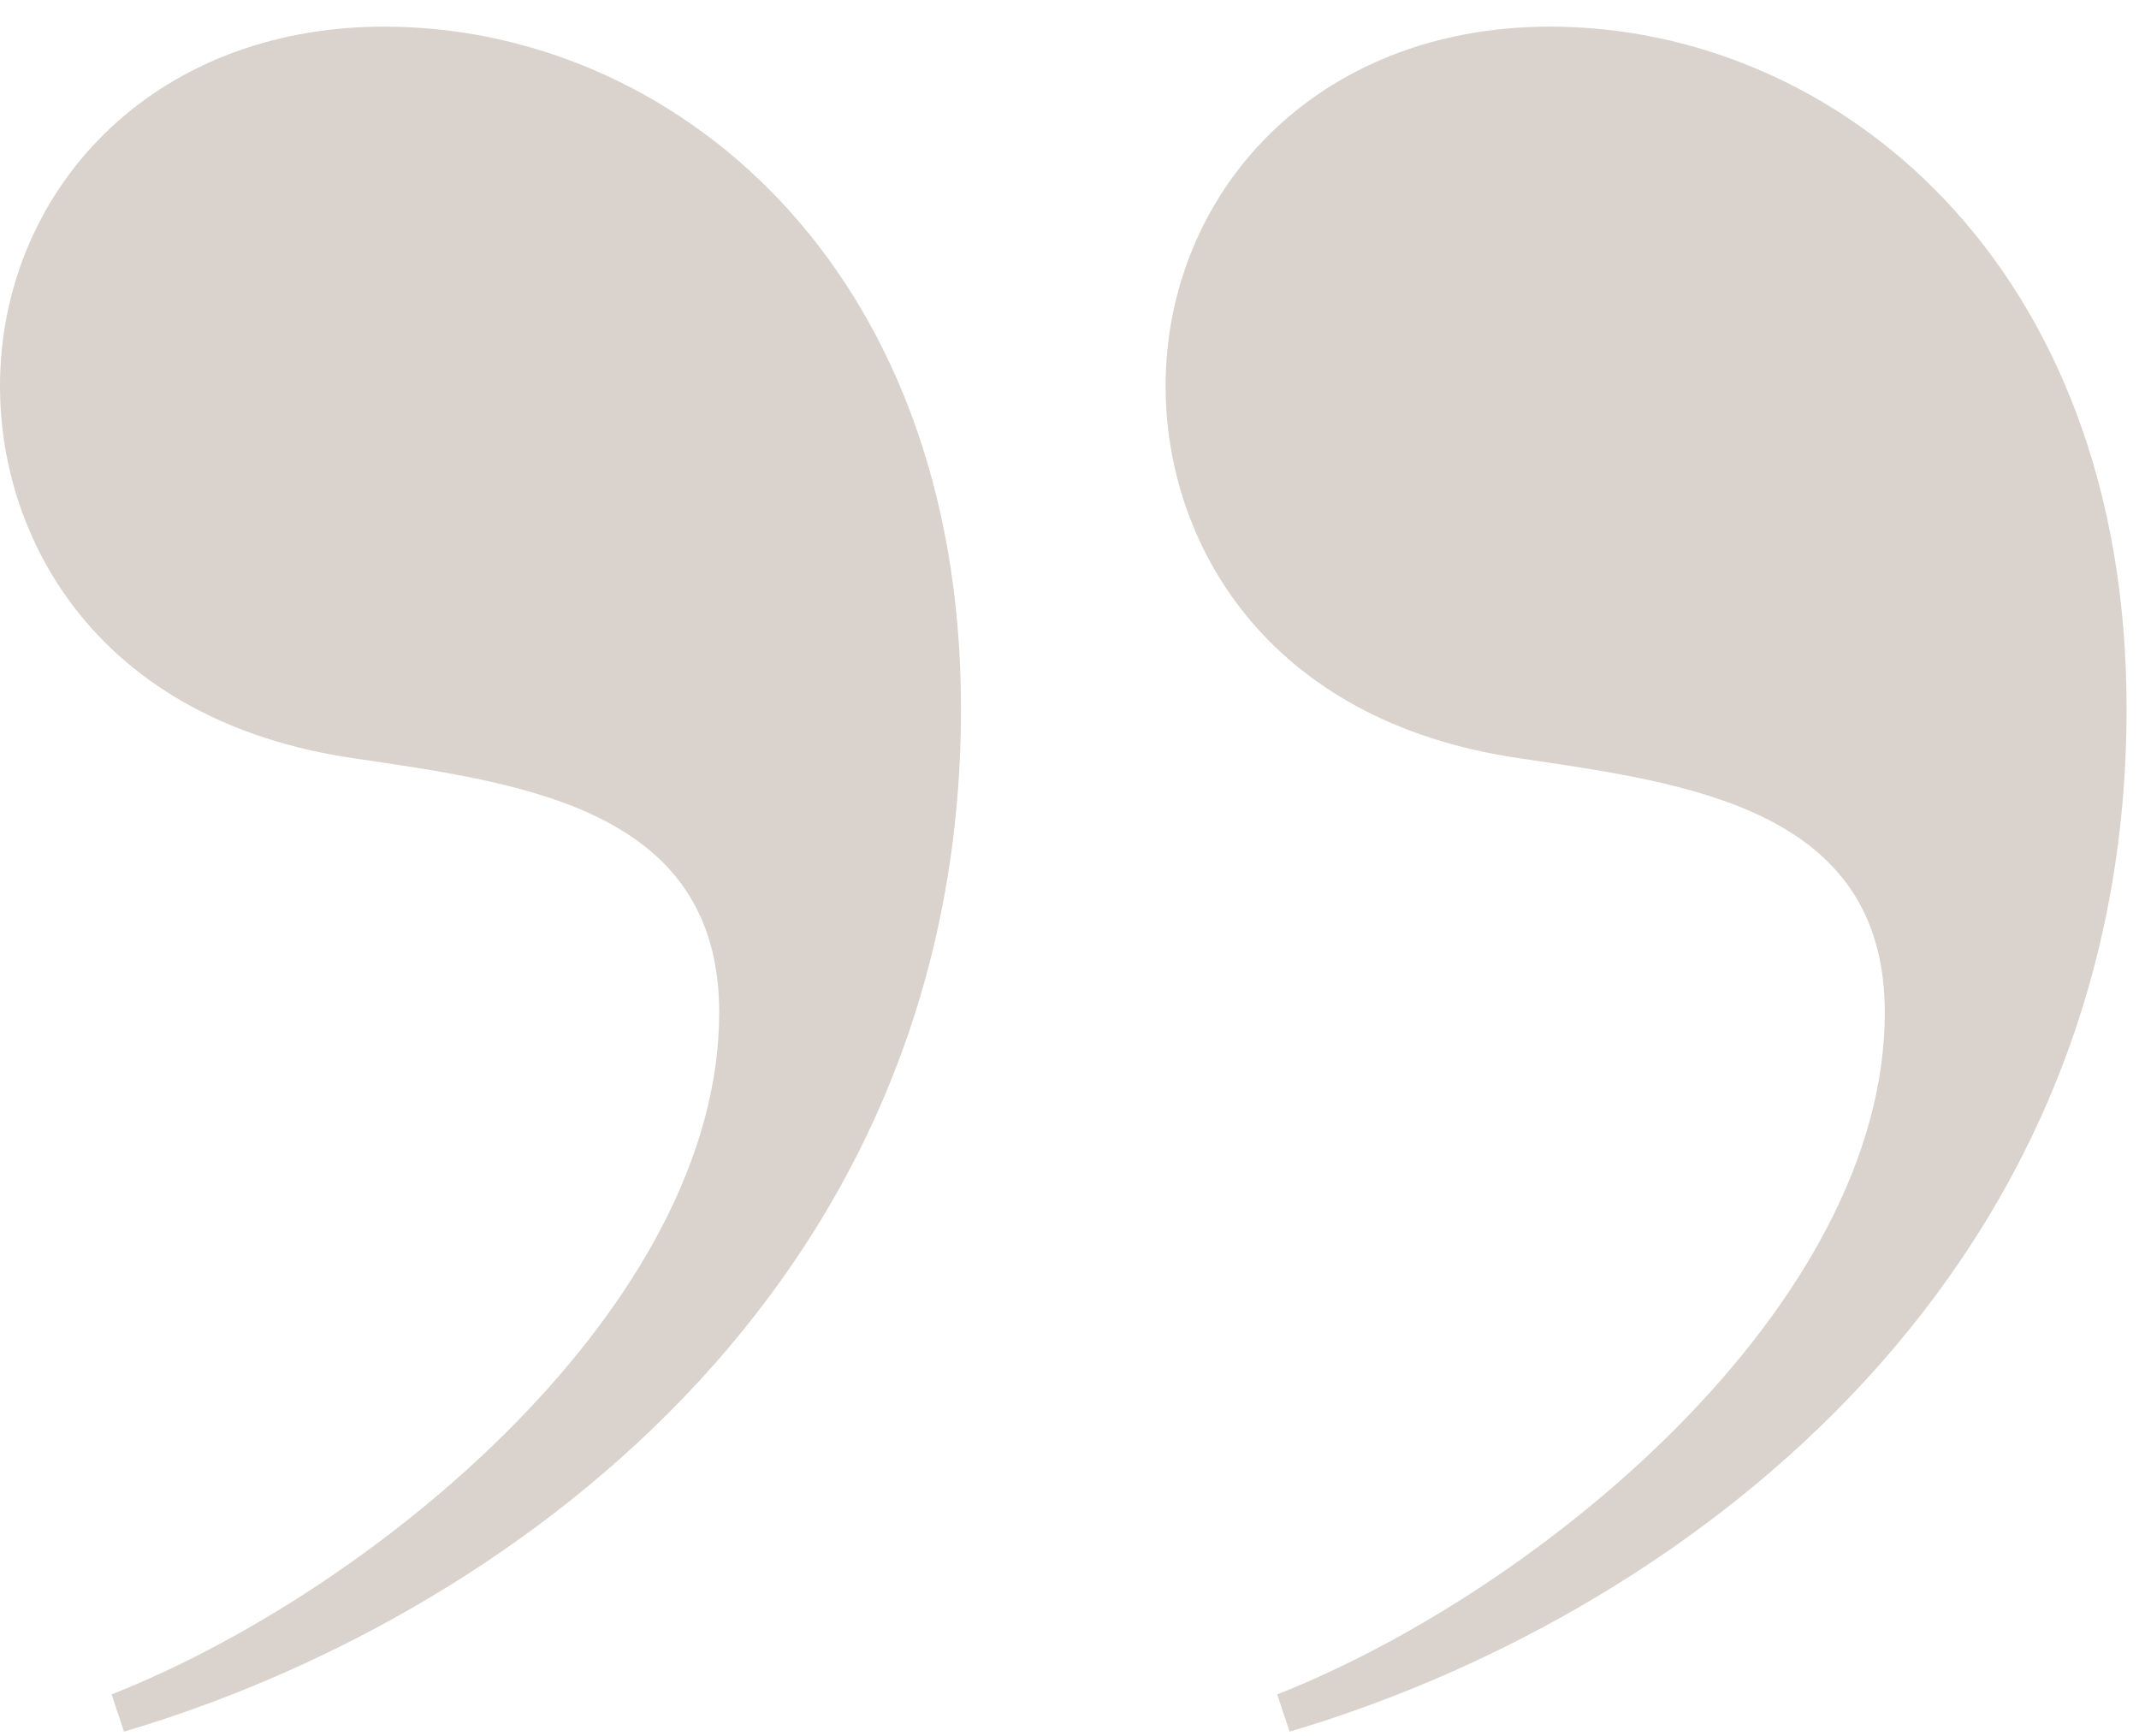 <svg xmlns="http://www.w3.org/2000/svg" width="69" height="56" viewBox="0 0 69 56" fill="none"><path d="M4 55.859C16.2 52.259 31 41.659 31 22.859C31 8.459 21.6 0.859 12.4 0.859C4.8 0.859 0 6.259 0 12.459C0 17.459 3.2 23.259 11.4 24.459C16.8 25.259 23.2 26.059 23.2 32.659C23.2 42.059 12.2 51.259 3.6 54.659L4 55.859ZM41.6 55.859C53.8 52.259 68.6 41.659 68.6 22.859C68.6 8.459 59.2 0.859 50 0.859C42.4 0.859 37.6 6.259 37.6 12.459C37.6 17.459 40.8 23.259 49 24.459C54.4 25.259 60.8 26.059 60.8 32.659C60.8 42.059 49.8 51.259 41.2 54.659L41.6 55.859Z" fill="#DAD3CD"></path></svg>